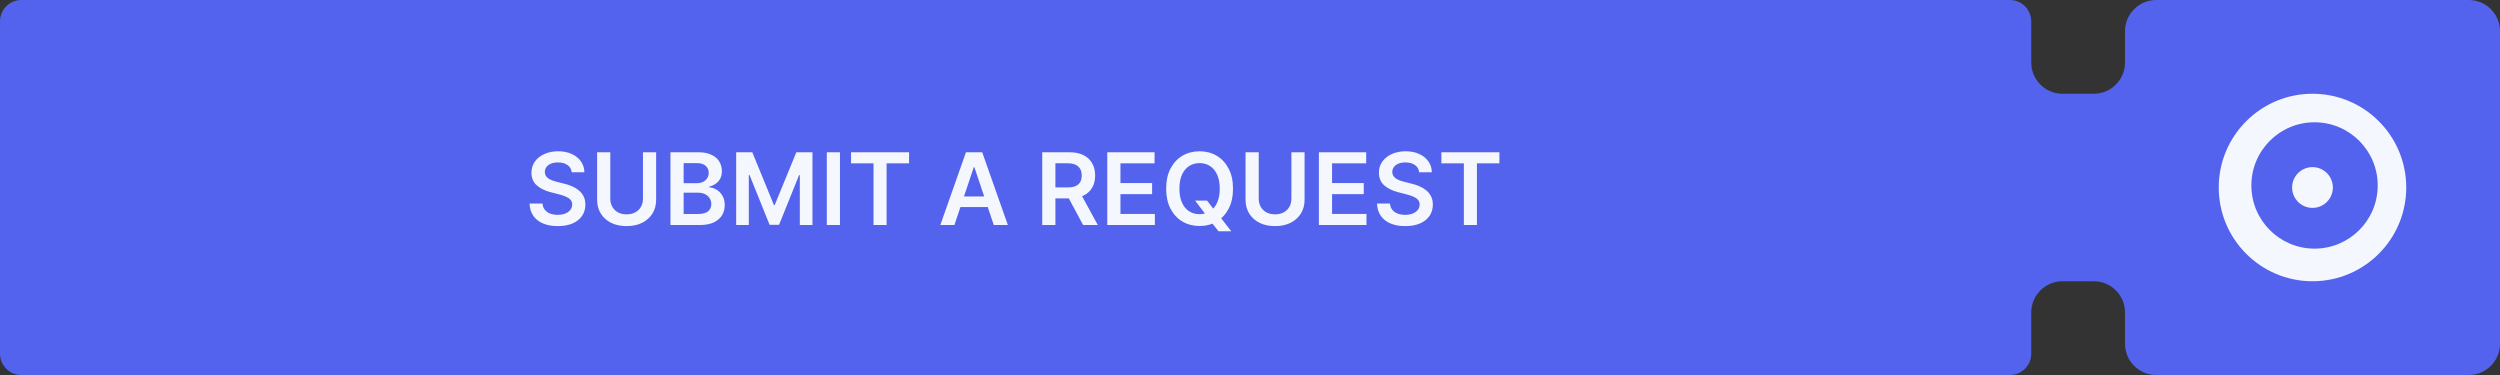 <?xml version="1.0" encoding="UTF-8"?> <svg xmlns="http://www.w3.org/2000/svg" width="400" height="60" viewBox="0 0 400 60" fill="none"><rect x="0" y="0" width="400" height="60" fill="#333333" stroke="none"/><path fill-rule="evenodd" clip-rule="evenodd" d="M0 3.418C0 1.53 1.53 0 3.418 0H321.582C323.47 0 325 1.53 325 3.418V10C325 12.761 327.239 15 330 15H335C337.761 15 340 12.761 340 10V5C340 2.239 342.239 0 345 0H395C397.761 0 400 2.239 400 5V55C400 57.761 397.761 60 395 60H345C342.239 60 340 57.761 340 55V50C340 47.239 337.761 45 335 45H330C327.239 45 325 47.239 325 50V56.582C325 58.469 323.47 60 321.582 60H3.418C1.53 60 0 58.469 0 56.582V3.418Z" fill="#5363EE"></path><path fill-rule="evenodd" clip-rule="evenodd" d="M370 45C378.284 45 385 38.284 385 30C385 21.716 378.284 15 370 15C361.716 15 355 21.716 355 30C355 38.284 361.716 45 370 45ZM370.326 39.782C375.909 39.782 380.435 35.257 380.435 29.674C380.435 24.091 375.909 19.565 370.326 19.565C364.744 19.565 360.218 24.091 360.218 29.674C360.218 35.257 364.744 39.782 370.326 39.782Z" fill="#F5F7FF"></path><circle cx="369.999" cy="30" r="3.261" fill="#F5F7FF"></circle><path d="M91.472 27.562C91.419 27.066 91.195 26.68 90.801 26.403C90.411 26.127 89.903 25.989 89.278 25.989C88.839 25.989 88.462 26.055 88.148 26.188C87.833 26.32 87.593 26.5 87.426 26.727C87.26 26.954 87.174 27.214 87.171 27.506C87.171 27.748 87.225 27.958 87.335 28.136C87.449 28.314 87.602 28.466 87.796 28.591C87.989 28.712 88.203 28.814 88.438 28.898C88.672 28.981 88.909 29.051 89.148 29.108L90.239 29.381C90.678 29.483 91.1 29.621 91.506 29.796C91.915 29.97 92.28 30.189 92.602 30.454C92.928 30.72 93.186 31.04 93.375 31.415C93.564 31.79 93.659 32.229 93.659 32.733C93.659 33.415 93.485 34.015 93.136 34.534C92.788 35.049 92.284 35.453 91.625 35.744C90.97 36.032 90.176 36.176 89.244 36.176C88.339 36.176 87.553 36.036 86.886 35.756C86.224 35.475 85.704 35.066 85.329 34.528C84.958 33.99 84.758 33.335 84.727 32.562H86.801C86.831 32.968 86.956 33.305 87.176 33.574C87.396 33.843 87.682 34.044 88.034 34.176C88.39 34.309 88.788 34.375 89.227 34.375C89.686 34.375 90.087 34.307 90.432 34.17C90.78 34.03 91.053 33.837 91.25 33.591C91.447 33.341 91.547 33.049 91.551 32.716C91.547 32.413 91.458 32.163 91.284 31.966C91.11 31.765 90.865 31.599 90.551 31.466C90.24 31.329 89.877 31.208 89.46 31.102L88.136 30.761C87.178 30.515 86.421 30.142 85.864 29.642C85.311 29.138 85.034 28.47 85.034 27.636C85.034 26.951 85.22 26.35 85.591 25.835C85.966 25.32 86.475 24.921 87.119 24.636C87.763 24.349 88.492 24.204 89.307 24.204C90.133 24.204 90.856 24.349 91.477 24.636C92.102 24.921 92.593 25.316 92.949 25.824C93.305 26.328 93.489 26.907 93.5 27.562H91.472ZM102.874 24.364H104.982V31.966C104.982 32.799 104.785 33.532 104.391 34.165C104 34.797 103.451 35.292 102.743 35.648C102.035 36 101.207 36.176 100.26 36.176C99.309 36.176 98.48 36 97.771 35.648C97.063 35.292 96.514 34.797 96.124 34.165C95.733 33.532 95.538 32.799 95.538 31.966V24.364H97.646V31.79C97.646 32.275 97.752 32.706 97.965 33.085C98.18 33.464 98.483 33.761 98.874 33.977C99.264 34.189 99.726 34.295 100.26 34.295C100.794 34.295 101.256 34.189 101.646 33.977C102.04 33.761 102.343 33.464 102.555 33.085C102.768 32.706 102.874 32.275 102.874 31.79V24.364ZM107.273 36V24.364H111.727C112.568 24.364 113.267 24.496 113.824 24.761C114.384 25.023 114.803 25.381 115.08 25.835C115.36 26.29 115.5 26.805 115.5 27.381C115.5 27.854 115.409 28.259 115.227 28.597C115.045 28.93 114.801 29.201 114.494 29.409C114.188 29.617 113.845 29.767 113.466 29.858V29.972C113.879 29.994 114.275 30.121 114.653 30.352C115.036 30.579 115.348 30.901 115.591 31.318C115.833 31.735 115.955 32.239 115.955 32.83C115.955 33.432 115.809 33.974 115.517 34.455C115.225 34.932 114.786 35.309 114.199 35.585C113.612 35.862 112.873 36 111.983 36H107.273ZM109.381 34.239H111.648C112.413 34.239 112.964 34.093 113.301 33.801C113.642 33.506 113.812 33.127 113.812 32.665C113.812 32.32 113.727 32.01 113.557 31.733C113.386 31.453 113.144 31.233 112.83 31.074C112.515 30.911 112.14 30.829 111.705 30.829H109.381V34.239ZM109.381 29.312H111.466C111.83 29.312 112.157 29.246 112.449 29.114C112.741 28.977 112.97 28.786 113.136 28.54C113.307 28.29 113.392 27.994 113.392 27.653C113.392 27.203 113.233 26.831 112.915 26.54C112.6 26.248 112.133 26.102 111.511 26.102H109.381V29.312ZM117.788 24.364H120.368L123.822 32.795H123.959L127.413 24.364H129.993V36H127.97V28.006H127.862L124.646 35.966H123.135L119.919 27.989H119.811V36H117.788V24.364ZM134.396 24.364V36H132.288V24.364H134.396ZM136.168 26.131V24.364H145.452V26.131H141.855V36H139.764V26.131H136.168ZM152.705 36H150.455L154.551 24.364H157.153L161.256 36H159.006L155.898 26.75H155.807L152.705 36ZM152.778 31.438H158.915V33.131H152.778V31.438ZM166.757 36V24.364H171.121C172.015 24.364 172.765 24.519 173.371 24.829C173.981 25.14 174.441 25.576 174.751 26.136C175.066 26.693 175.223 27.343 175.223 28.085C175.223 28.831 175.064 29.479 174.746 30.028C174.431 30.574 173.967 30.996 173.354 31.296C172.74 31.591 171.986 31.739 171.092 31.739H167.984V29.989H170.808C171.331 29.989 171.759 29.917 172.092 29.773C172.426 29.625 172.672 29.411 172.831 29.131C172.994 28.847 173.075 28.498 173.075 28.085C173.075 27.672 172.994 27.32 172.831 27.028C172.668 26.733 172.42 26.509 172.087 26.358C171.753 26.203 171.323 26.125 170.797 26.125H168.865V36H166.757ZM172.768 30.727L175.649 36H173.297L170.467 30.727H172.768ZM177.163 36V24.364H184.732V26.131H179.271V29.29H184.339V31.057H179.271V34.233H184.777V36H177.163ZM191.217 32.091H193.126L194.257 33.557L195.064 34.511L197.001 37H194.956L193.638 35.33L193.075 34.534L191.217 32.091ZM197.28 30.182C197.28 31.436 197.045 32.51 196.575 33.403C196.109 34.294 195.473 34.975 194.666 35.449C193.863 35.922 192.952 36.159 191.933 36.159C190.914 36.159 190.001 35.922 189.195 35.449C188.392 34.972 187.755 34.288 187.286 33.398C186.82 32.504 186.587 31.432 186.587 30.182C186.587 28.928 186.82 27.856 187.286 26.966C187.755 26.072 188.392 25.388 189.195 24.915C190.001 24.441 190.914 24.204 191.933 24.204C192.952 24.204 193.863 24.441 194.666 24.915C195.473 25.388 196.109 26.072 196.575 26.966C197.045 27.856 197.28 28.928 197.28 30.182ZM195.161 30.182C195.161 29.299 195.022 28.555 194.746 27.949C194.473 27.339 194.094 26.879 193.609 26.568C193.125 26.254 192.566 26.097 191.933 26.097C191.301 26.097 190.742 26.254 190.257 26.568C189.772 26.879 189.392 27.339 189.115 27.949C188.842 28.555 188.706 29.299 188.706 30.182C188.706 31.064 188.842 31.811 189.115 32.42C189.392 33.026 189.772 33.487 190.257 33.801C190.742 34.112 191.301 34.267 191.933 34.267C192.566 34.267 193.125 34.112 193.609 33.801C194.094 33.487 194.473 33.026 194.746 32.42C195.022 31.811 195.161 31.064 195.161 30.182ZM206.624 24.364H208.732V31.966C208.732 32.799 208.535 33.532 208.141 34.165C207.75 34.797 207.201 35.292 206.493 35.648C205.785 36 204.957 36.176 204.01 36.176C203.059 36.176 202.23 36 201.521 35.648C200.813 35.292 200.264 34.797 199.874 34.165C199.483 33.532 199.288 32.799 199.288 31.966V24.364H201.396V31.79C201.396 32.275 201.502 32.706 201.714 33.085C201.93 33.464 202.233 33.761 202.624 33.977C203.014 34.189 203.476 34.295 204.01 34.295C204.544 34.295 205.006 34.189 205.396 33.977C205.79 33.761 206.093 33.464 206.305 33.085C206.518 32.706 206.624 32.275 206.624 31.79V24.364ZM211.023 36V24.364H218.591V26.131H213.131V29.29H218.199V31.057H213.131V34.233H218.636V36H211.023ZM227.065 27.562C227.012 27.066 226.789 26.68 226.395 26.403C226.005 26.127 225.497 25.989 224.872 25.989C224.433 25.989 224.056 26.055 223.741 26.188C223.427 26.32 223.187 26.5 223.02 26.727C222.853 26.954 222.768 27.214 222.764 27.506C222.764 27.748 222.819 27.958 222.929 28.136C223.043 28.314 223.196 28.466 223.389 28.591C223.582 28.712 223.796 28.814 224.031 28.898C224.266 28.981 224.503 29.051 224.741 29.108L225.832 29.381C226.272 29.483 226.694 29.621 227.099 29.796C227.509 29.97 227.874 30.189 228.196 30.454C228.522 30.72 228.779 31.04 228.969 31.415C229.158 31.79 229.253 32.229 229.253 32.733C229.253 33.415 229.079 34.015 228.73 34.534C228.382 35.049 227.878 35.453 227.219 35.744C226.563 36.032 225.77 36.176 224.838 36.176C223.933 36.176 223.147 36.036 222.48 35.756C221.817 35.475 221.298 35.066 220.923 34.528C220.552 33.99 220.351 33.335 220.321 32.562H222.395C222.425 32.968 222.55 33.305 222.77 33.574C222.99 33.843 223.276 34.044 223.628 34.176C223.984 34.309 224.382 34.375 224.821 34.375C225.279 34.375 225.681 34.307 226.026 34.17C226.374 34.03 226.647 33.837 226.844 33.591C227.041 33.341 227.141 33.049 227.145 32.716C227.141 32.413 227.052 32.163 226.878 31.966C226.704 31.765 226.459 31.599 226.145 31.466C225.834 31.329 225.471 31.208 225.054 31.102L223.73 30.761C222.772 30.515 222.014 30.142 221.457 29.642C220.904 29.138 220.628 28.47 220.628 27.636C220.628 26.951 220.813 26.35 221.185 25.835C221.56 25.32 222.069 24.921 222.713 24.636C223.357 24.349 224.086 24.204 224.901 24.204C225.726 24.204 226.45 24.349 227.071 24.636C227.696 24.921 228.187 25.316 228.543 25.824C228.899 26.328 229.082 26.907 229.094 27.562H227.065ZM230.621 26.131V24.364H239.905V26.131H236.308V36H234.217V26.131H230.621Z" fill="#F5F7FF"></path></svg> 